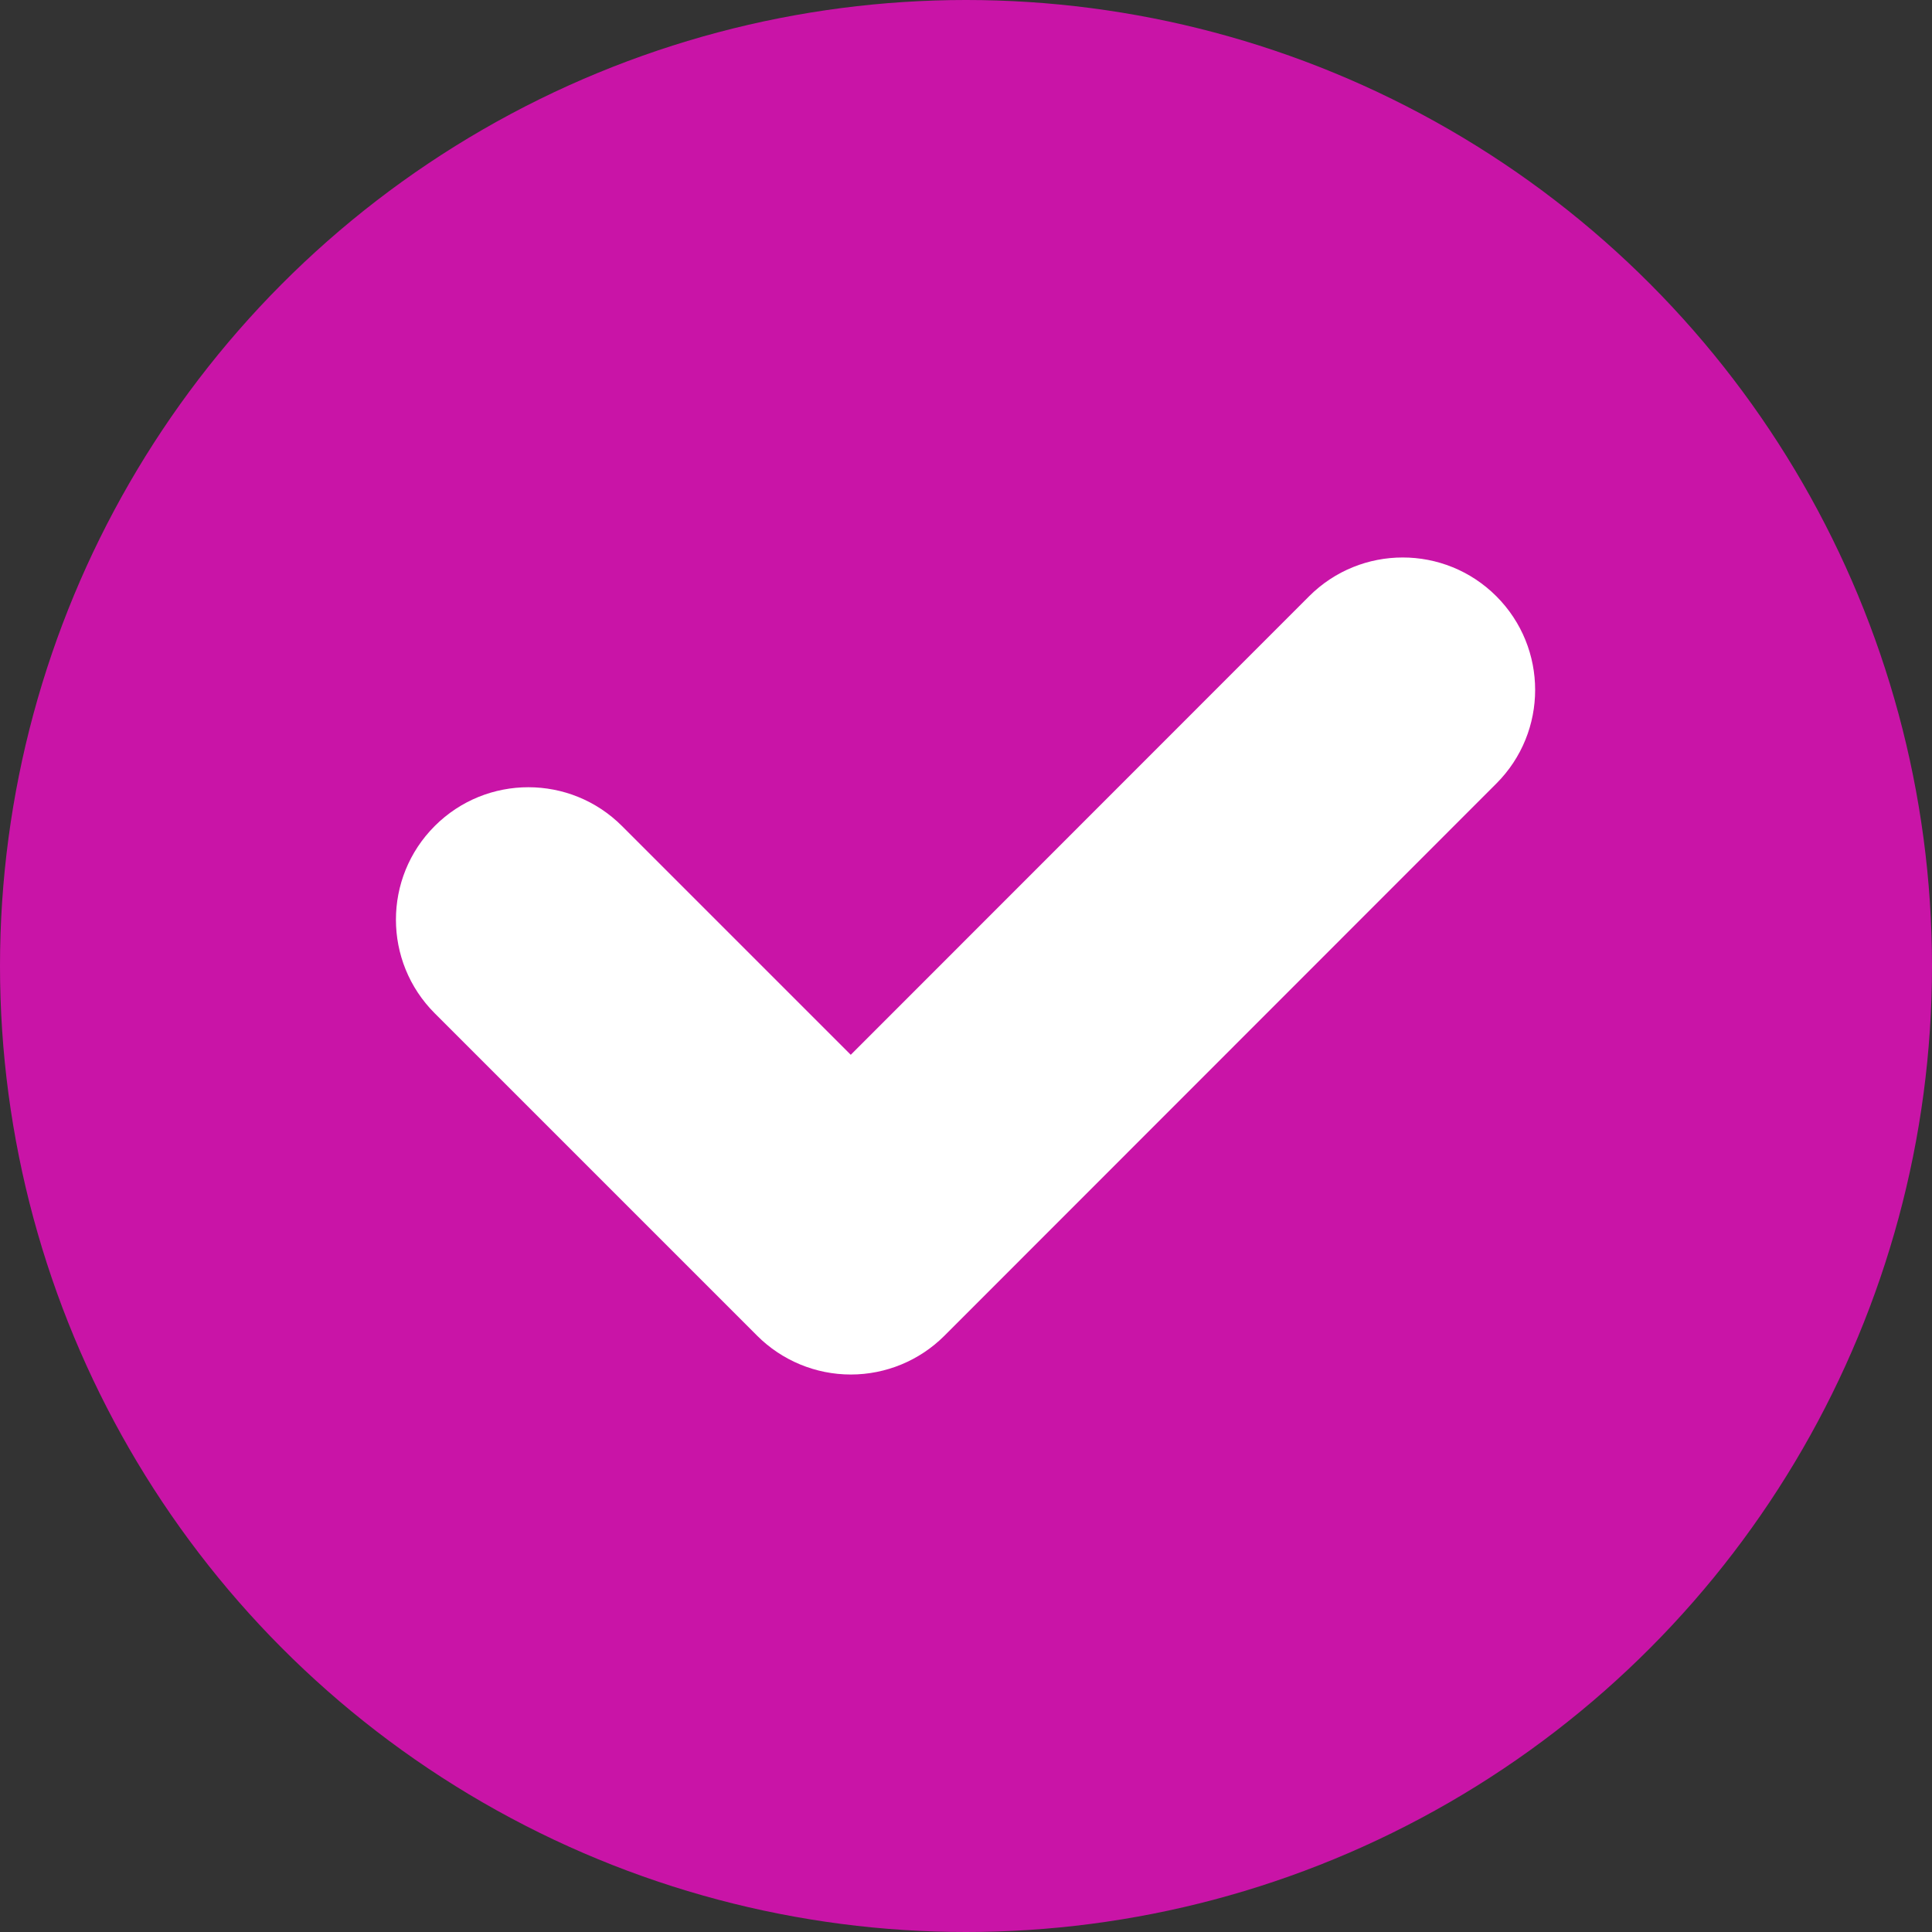 <?xml version="1.0" encoding="UTF-8" standalone="no"?><svg xmlns="http://www.w3.org/2000/svg" xmlns:xlink="http://www.w3.org/1999/xlink" fill="none" height="1459" preserveAspectRatio="xMidYMid meet" style="fill: none" version="1" viewBox="770.0 771.0 1459.0 1459.0" width="1459" zoomAndPan="magnify"><rect x="770.0" y="771.0" width="1459.0" height="1459.0" fill="#333333" stroke="none"/><g id="change1_1"><circle cx="1499.5" cy="1500.5" fill="#c914a7" r="729.5"/></g><g id="change2_1"><path d="M1900.03 1362.69C1939.07 1323.63 1939.06 1260.32 1900 1221.27C1860.94 1182.23 1797.62 1182.24 1758.58 1221.31L1412.48 1567.56L1239.71 1394.79C1200.66 1355.74 1137.34 1355.74 1098.29 1394.79C1059.24 1433.84 1059.24 1497.16 1098.29 1536.21L1341.79 1779.71C1360.55 1798.47 1385.99 1809 1412.51 1809C1439.04 1809 1464.48 1798.45 1483.23 1779.69L1900.03 1362.69Z" fill="#ffffff"/></g></svg>